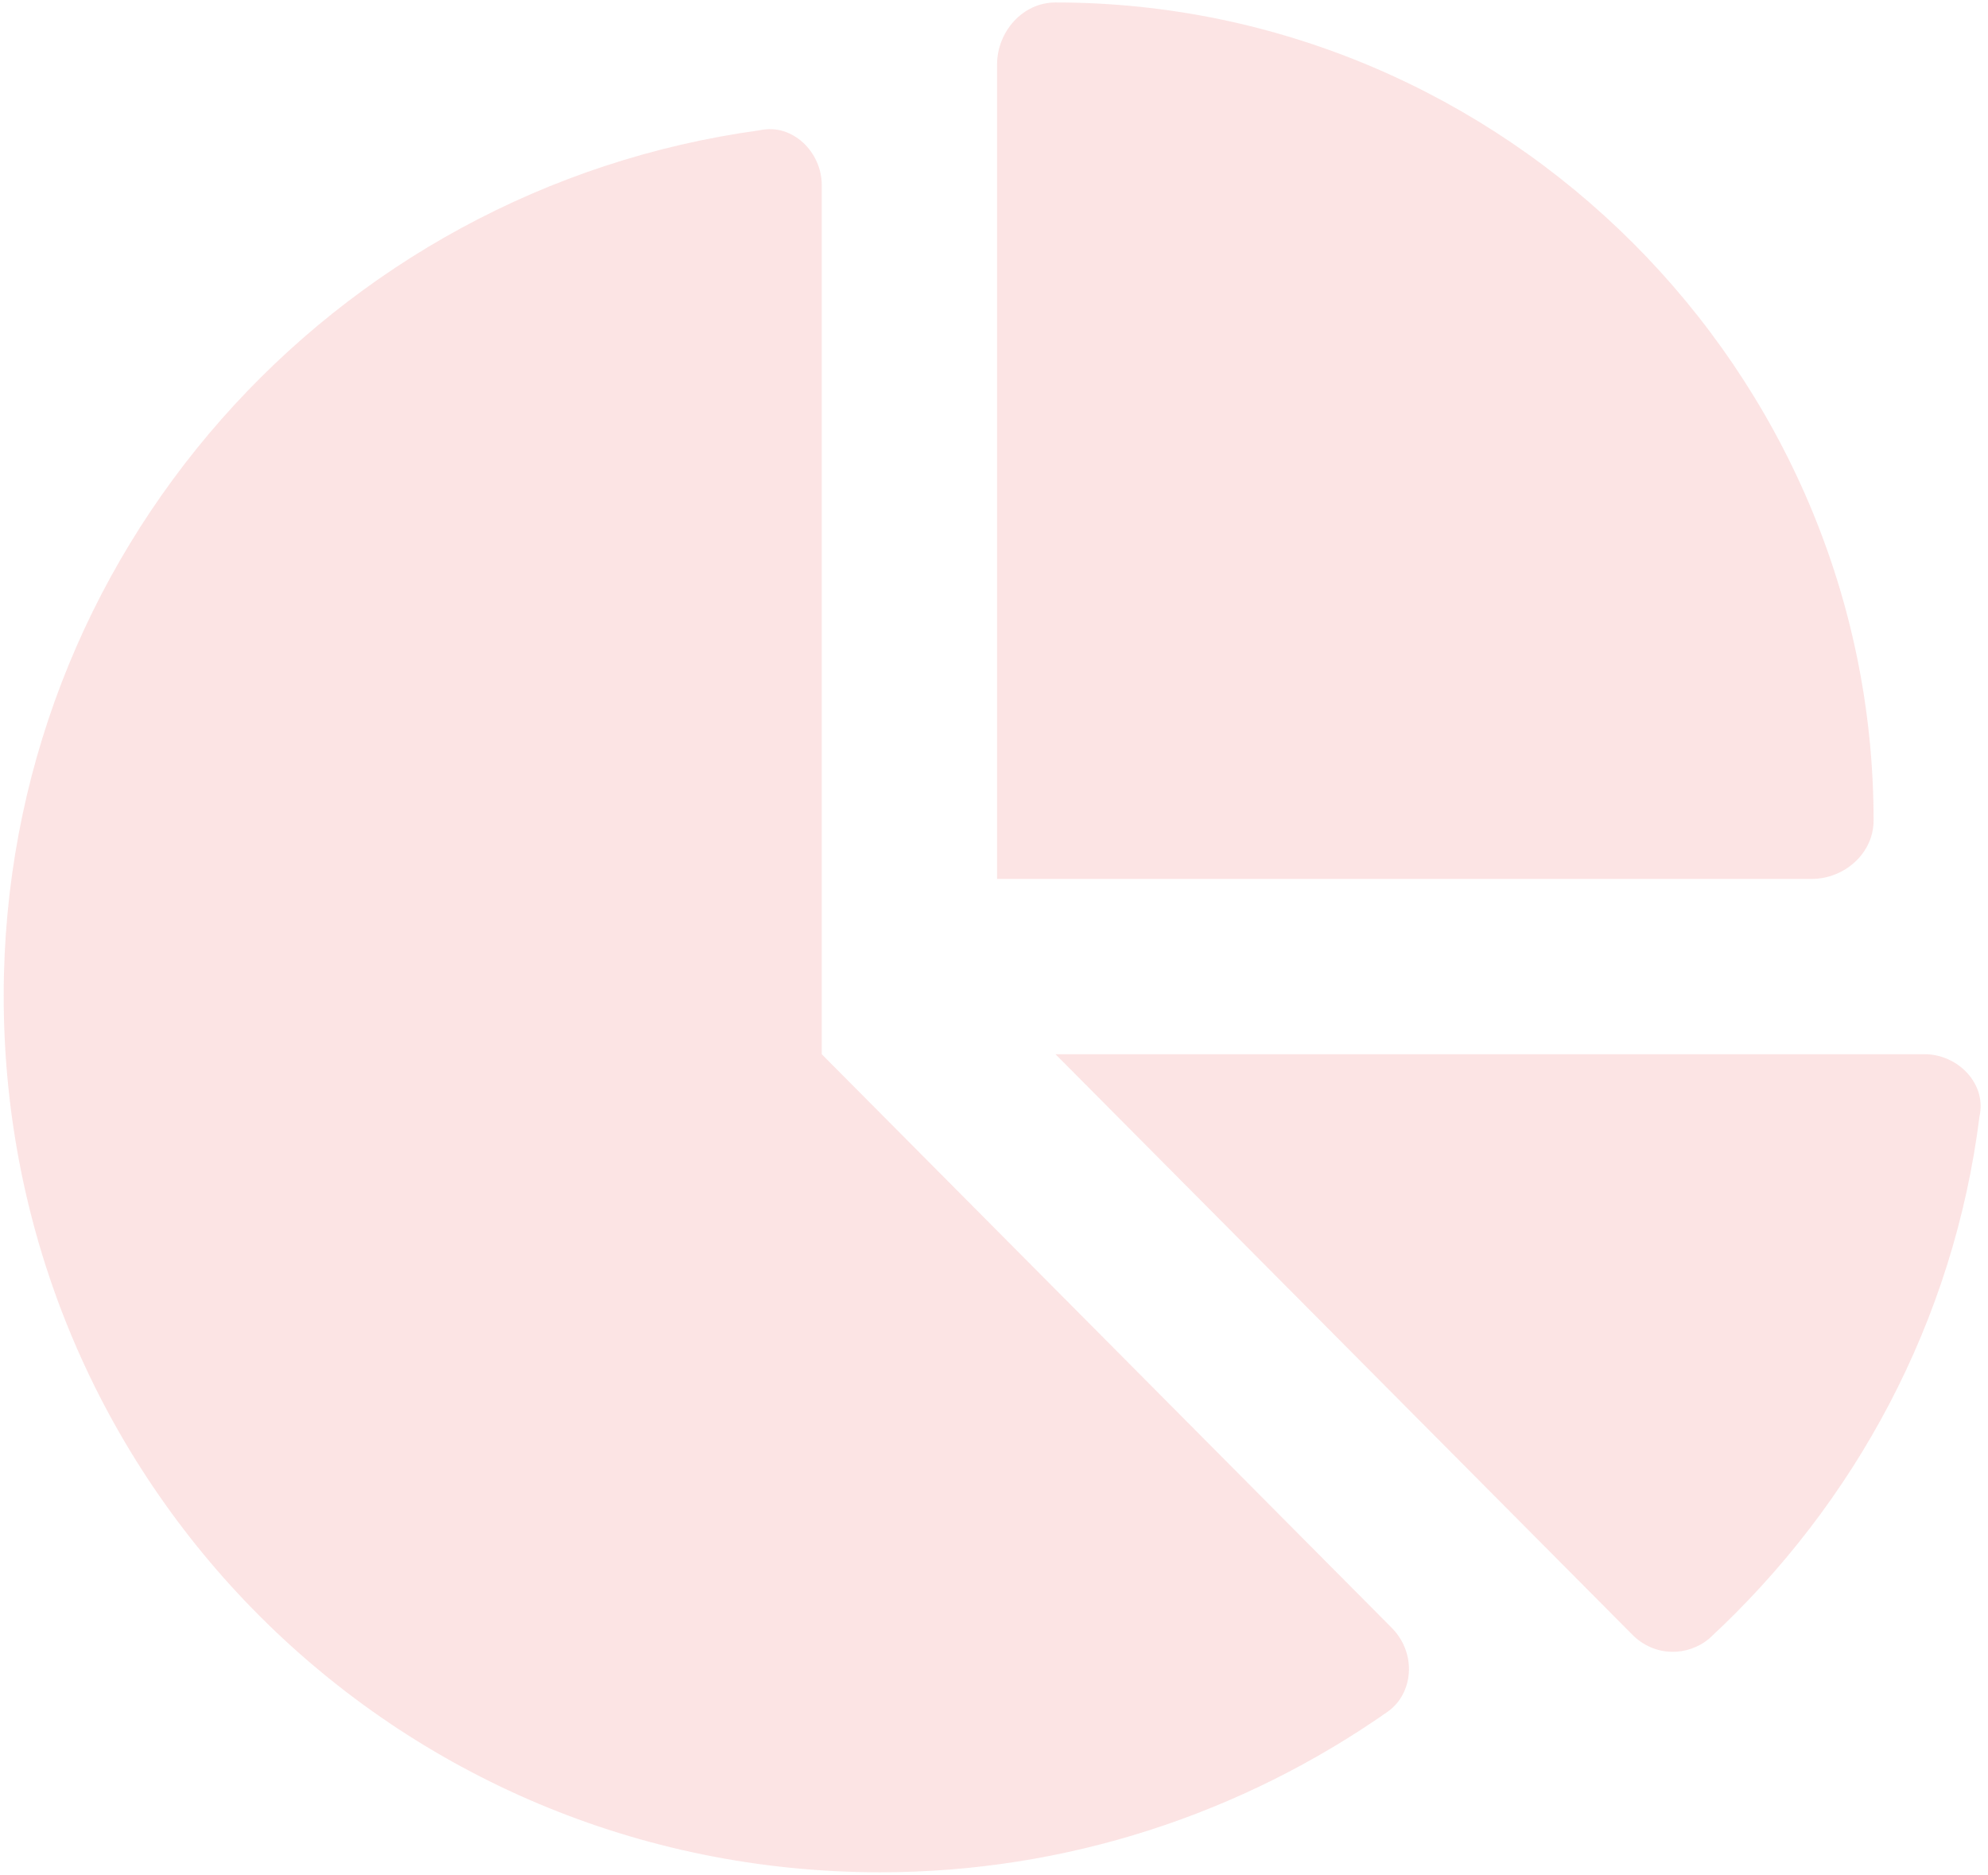 <svg width="404" height="381" viewBox="0 0 404 381" fill="none" xmlns="http://www.w3.org/2000/svg">
<path opacity="0.15" d="M202.625 178.625V13.117C202.625 6.438 207.82 0.5 214.5 0.5C305.789 0.5 380.75 75.461 380.75 166.75C380.75 173.43 374.812 178.625 368.133 178.625H202.625ZM0.75 202.375C0.75 112.57 67.547 38.352 154.383 26.477C161.062 24.992 167 30.93 167 37.609V214.25L282.781 330.773C287.977 335.969 287.234 344.133 282.039 347.844C252.352 368.625 216.727 380.5 178.875 380.5C80.164 380.5 0.75 301.086 0.75 202.375ZM391.141 214.25C397.82 214.25 403.758 220.188 402.273 226.867C397.078 268.43 377.039 305.539 347.352 333C342.898 336.711 336.219 336.711 331.766 332.258L214.5 214.25H391.141Z" fill="#EA4F4D"/>
</svg>
